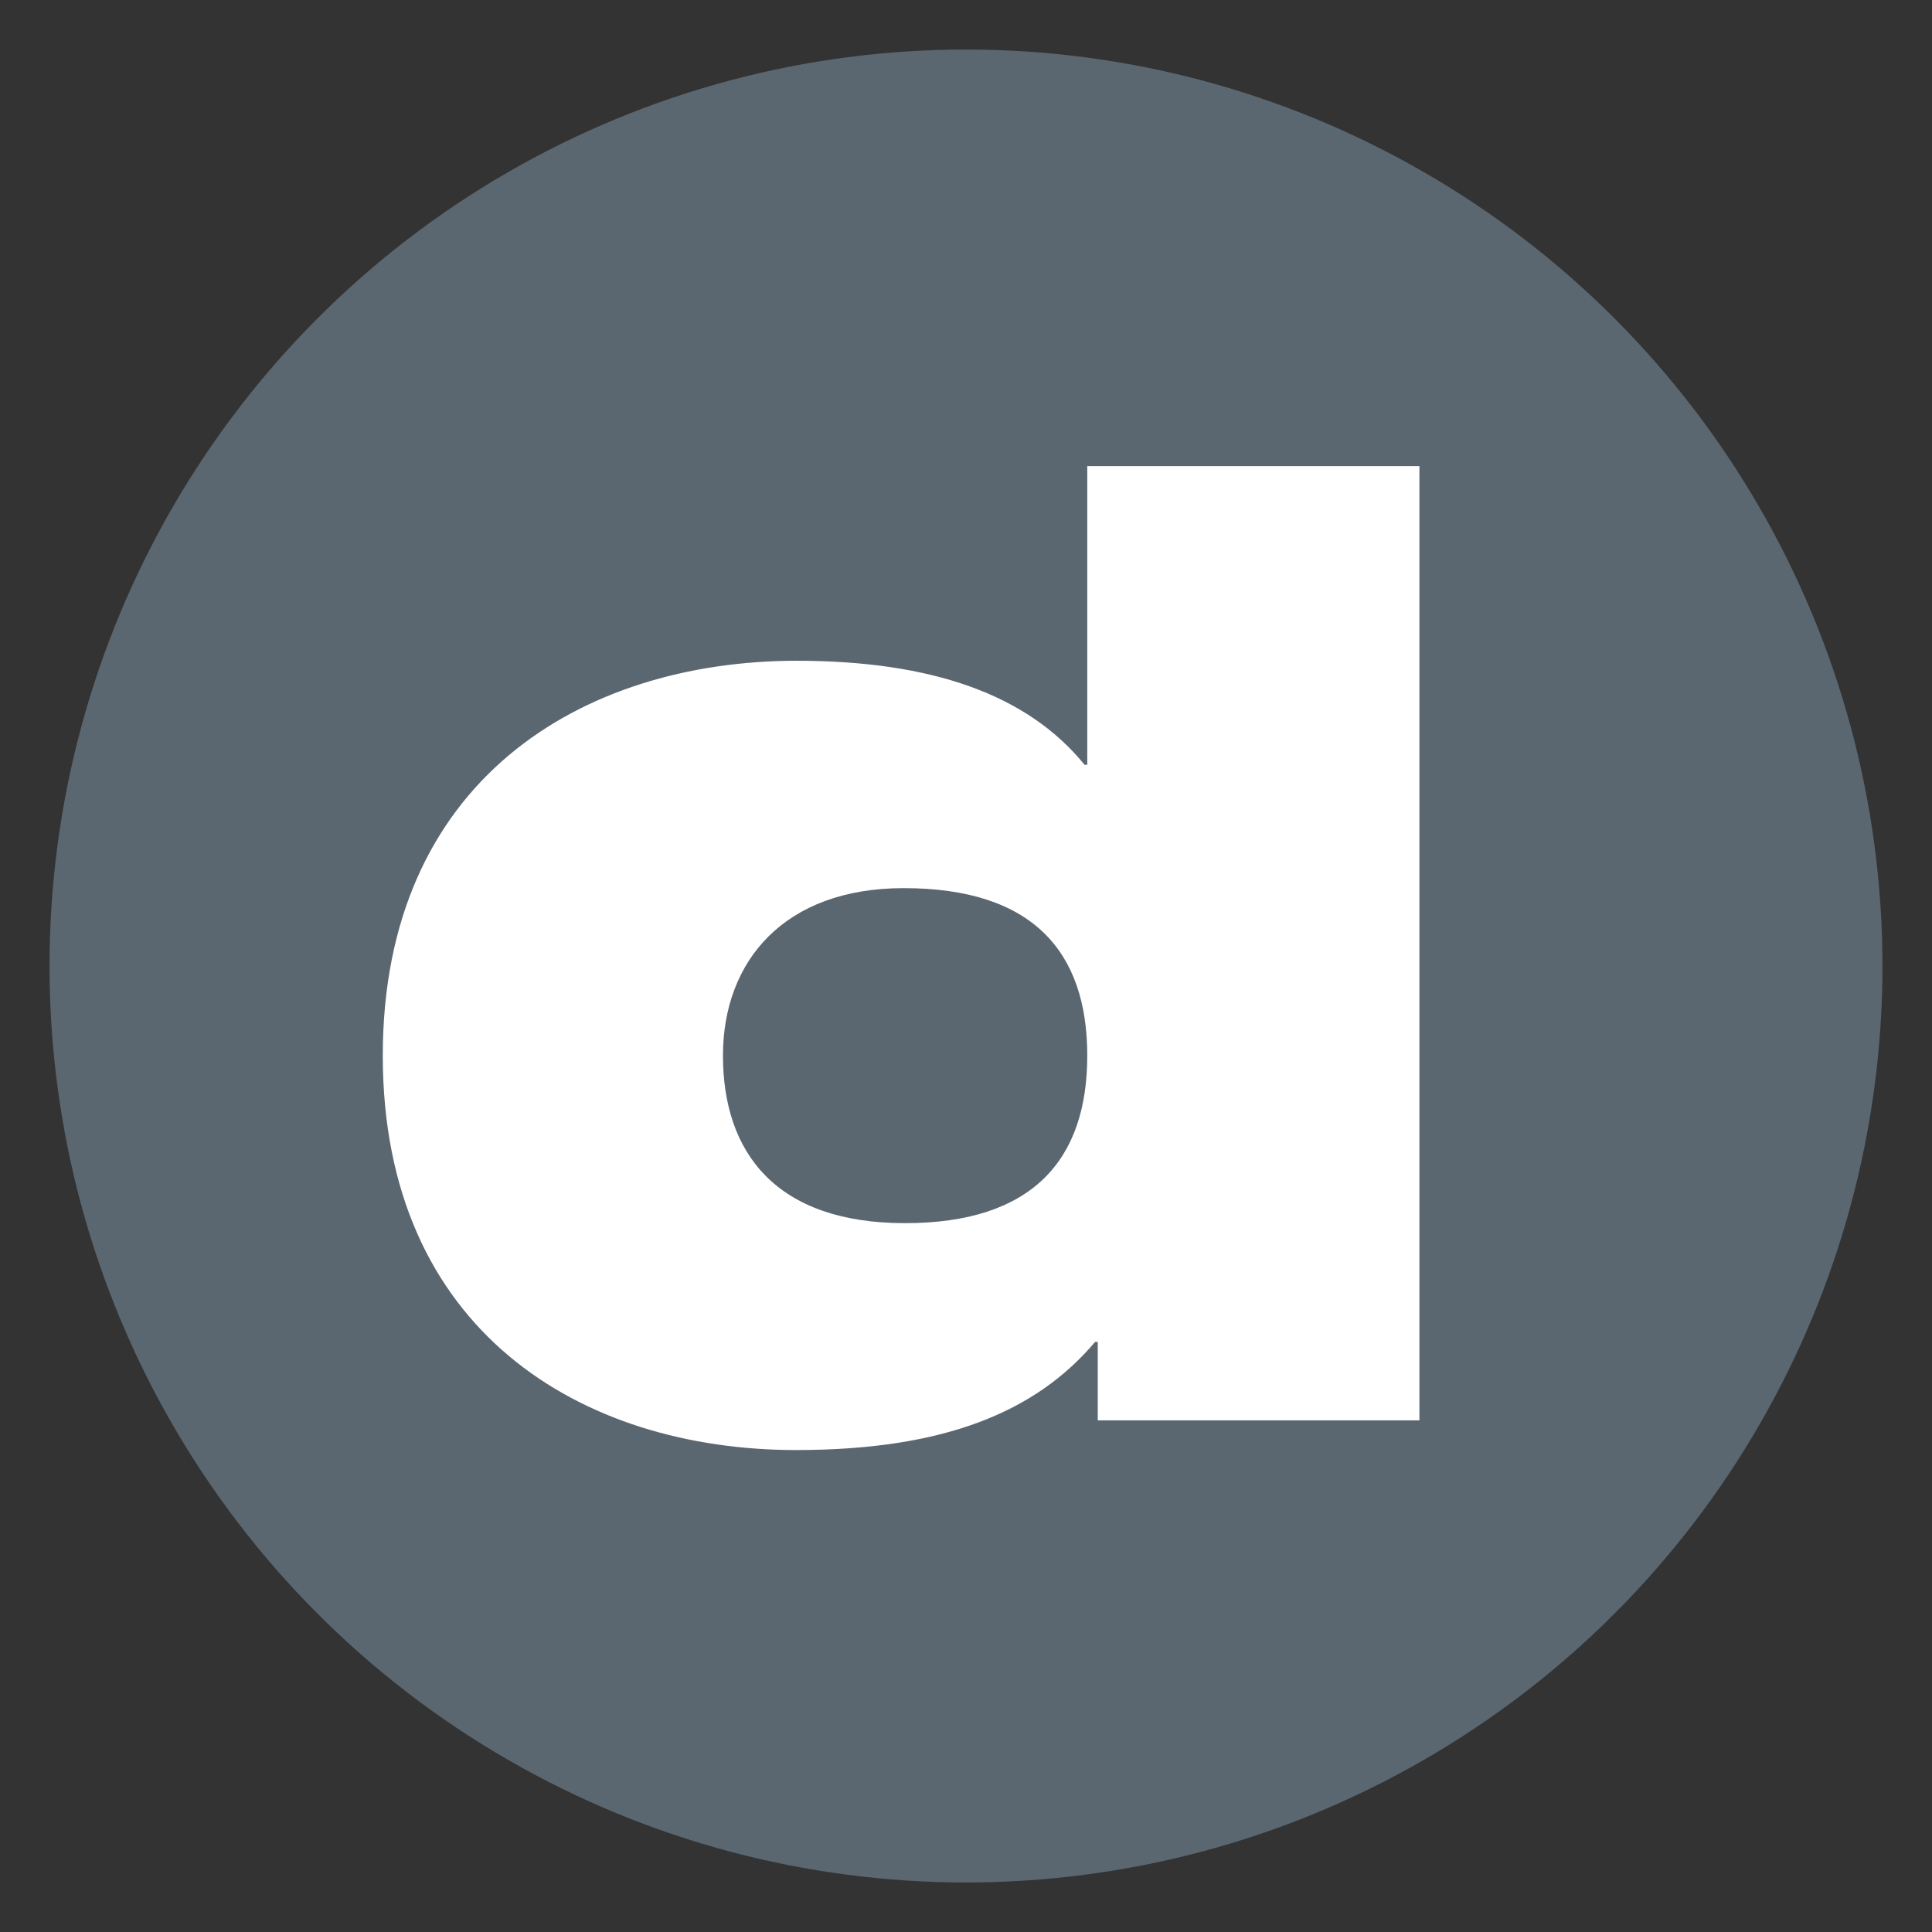 <svg width="39" height="39" viewBox="0 0 39 39" fill="none" xmlns="http://www.w3.org/2000/svg">
<rect x="0" y="0" width="39" height="39" fill="#333333" stroke="none"/>
<circle cx="19.5" cy="19.5" r="18.5" fill="#5B6770"/>
<path d="M21.948 15.438H21.893C20.739 14.019 18.808 13.338 16.07 13.338C11.725 13.347 7.727 15.765 7.727 21.309C7.727 26.853 11.725 29.271 16.07 29.271C19.049 29.271 20.906 28.508 22.105 27.089H22.16V28.672H28.653V9.409H21.948V15.438ZM18.269 24.691C15.667 24.691 14.594 23.272 14.594 21.309C14.594 19.402 15.829 17.928 18.243 17.928C20.845 17.928 21.948 19.209 21.948 21.309C21.948 23.41 20.845 24.691 18.269 24.691Z" fill="white"/>
</svg>
